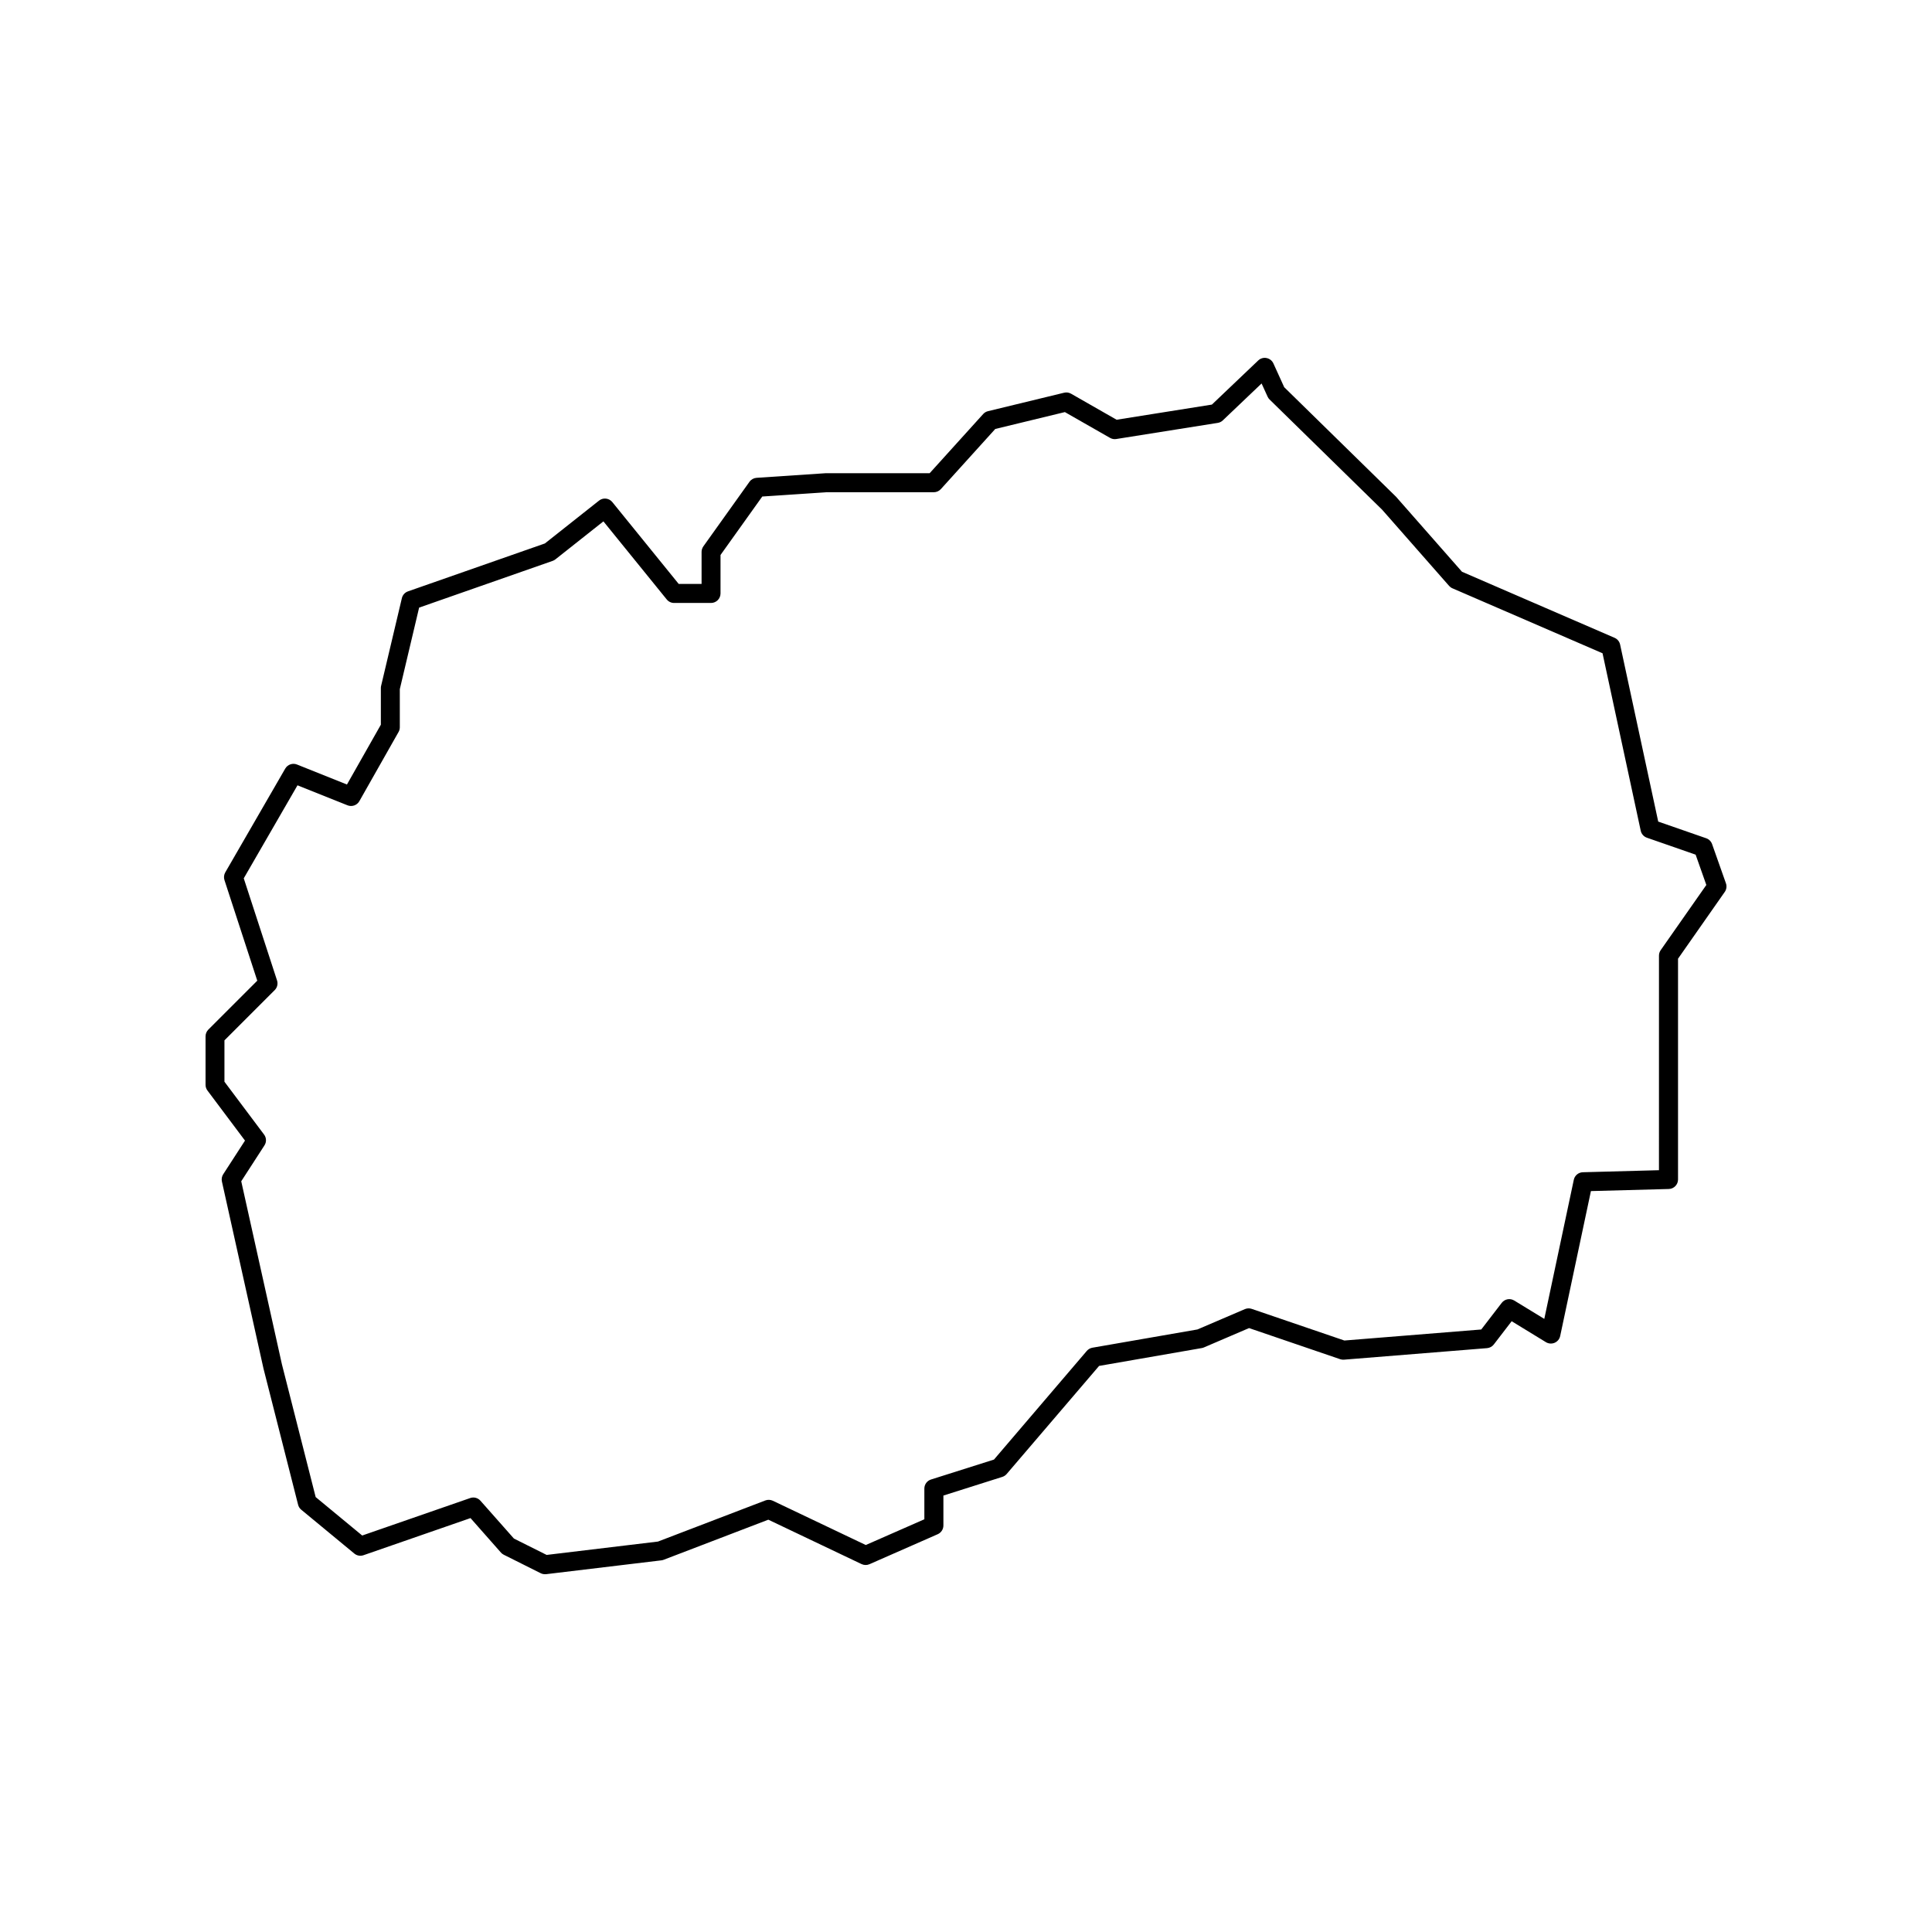 <?xml version="1.0" encoding="UTF-8"?>
<!-- Uploaded to: SVG Repo, www.svgrepo.com, Generator: SVG Repo Mixer Tools -->
<svg fill="#000000" width="800px" height="800px" version="1.1" viewBox="144 144 512 512" xmlns="http://www.w3.org/2000/svg">
 <path d="m288.41 561.18c-0.387 0-0.777-0.09-1.129-0.266l-9.777-4.891c-0.293-0.145-0.551-0.344-0.762-0.586l-8.055-9.129-28.359 9.84c-0.836 0.293-1.754 0.121-2.43-0.438l-14.062-11.617c-0.414-0.336-0.707-0.801-0.836-1.32l-9.168-36.074-11.023-49.594c-0.145-0.66-0.02-1.352 0.344-1.914l5.773-8.922-9.949-13.27c-0.328-0.434-0.504-0.961-0.504-1.512v-12.844c0-0.672 0.266-1.309 0.734-1.785l12.973-12.969-8.695-26.656c-0.223-0.68-0.141-1.422 0.211-2.039l15.895-27.512c0.629-1.082 1.961-1.543 3.117-1.078l13.238 5.301 8.984-15.852v-9.73c0-0.195 0.02-0.395 0.07-0.578l5.5-23.23c0.195-0.836 0.805-1.512 1.617-1.797l36.285-12.699 14.344-11.352c1.082-0.863 2.656-0.68 3.523 0.387l17.59 21.688h6.066v-8.484c0-0.523 0.168-1.039 0.469-1.465l12.227-17.121c0.438-0.613 1.129-0.996 1.883-1.047l18.344-1.223 27.523-0.004 14.184-15.68c0.336-0.371 0.781-0.641 1.273-0.754l20.172-4.891c0.621-0.156 1.281-0.059 1.844 0.262l12.07 6.898 25.25-4.016 12.273-11.688c0.59-0.562 1.414-0.812 2.215-0.645 0.801 0.156 1.477 0.691 1.812 1.43l2.863 6.297 29.625 29.016 17.488 19.891 40.445 17.508c0.746 0.324 1.289 0.988 1.461 1.785l10.098 46.914 12.723 4.422c0.727 0.25 1.293 0.82 1.551 1.543l3.672 10.395c0.273 0.766 0.152 1.617-0.312 2.281l-12.383 17.695v58.512c0 1.367-1.09 2.484-2.449 2.519l-20.637 0.555-8.148 38.414c-0.172 0.801-0.719 1.465-1.473 1.789-0.75 0.316-1.613 0.258-2.309-0.168l-9.074-5.547-4.731 6.156c-0.434 0.562-1.09 0.918-1.793 0.977l-37.906 3.055c-0.336 0.031-0.691-0.016-1.02-0.125l-24.148-8.246-11.949 5.125c-0.18 0.082-0.367 0.133-0.559 0.168l-27.23 4.734-24.492 28.641c-0.309 0.359-0.707 0.625-1.152 0.766l-15.617 4.949v7.934c0 0.996-0.59 1.906-1.508 2.309l-18.082 7.949c-0.672 0.297-1.438 0.281-2.098-0.031l-24.707-11.766-27.727 10.621c-0.191 0.074-0.395 0.125-0.598 0.152l-30.57 3.668c-0.105 0.004-0.203 0.008-0.309 0.008zm-8.211-9.441 8.664 4.332 29.508-3.543 28.445-10.891c0.641-0.246 1.355-0.215 1.984 0.074l24.641 11.734 15.523-6.82v-8.137c0-1.098 0.711-2.07 1.758-2.402l16.691-5.285 24.598-28.797c0.383-0.441 0.906-0.746 1.484-0.848l27.836-4.836 12.57-5.387c0.574-0.242 1.219-0.273 1.805-0.07l24.57 8.387 36.27-2.922 5.43-7.062c0.785-1.02 2.207-1.285 3.309-0.613l7.969 4.867 7.82-36.867c0.242-1.145 1.234-1.965 2.398-1.996l20.168-0.543 0.004-56.863c0-0.52 0.16-1.023 0.453-1.445l12.098-17.281-2.836-8.031-12.914-4.492c-0.832-0.289-1.449-0.988-1.637-1.848l-10.121-47.031-39.777-17.215c-0.344-0.145-0.645-0.367-0.891-0.648l-17.734-20.176-29.832-29.207c-0.223-0.215-0.402-0.473-0.527-0.754l-1.594-3.5-10.277 9.785c-0.367 0.352-0.836 0.586-1.34 0.66l-26.898 4.277c-0.559 0.098-1.145-0.012-1.648-0.301l-11.969-6.836-18.449 4.473-14.414 15.934c-0.48 0.527-1.152 0.832-1.867 0.832h-28.477l-16.988 1.137-11.062 15.492v10.195c0 1.391-1.129 2.519-2.519 2.519h-9.785c-0.762 0-1.477-0.344-1.953-0.934l-16.777-20.688-12.723 10.07c-0.223 0.176-0.469 0.312-0.734 0.402l-35.383 12.383-5.117 21.609v10.098c0 0.434-0.109 0.863-0.328 1.246l-10.395 18.344c-0.625 1.094-1.965 1.559-3.129 1.098l-13.262-5.305-14.242 24.652 8.82 27.059c0.293 0.902 0.055 1.891-0.613 2.559l-13.324 13.324v10.957l10.5 14c0.637 0.84 0.676 1.996 0.102 2.875l-6.152 9.508 10.777 48.492 8.949 35.199 12.332 10.188 28.621-9.93c0.969-0.344 2.039-0.055 2.715 0.711zm305.97-95.18h0.051z"/>
</svg>